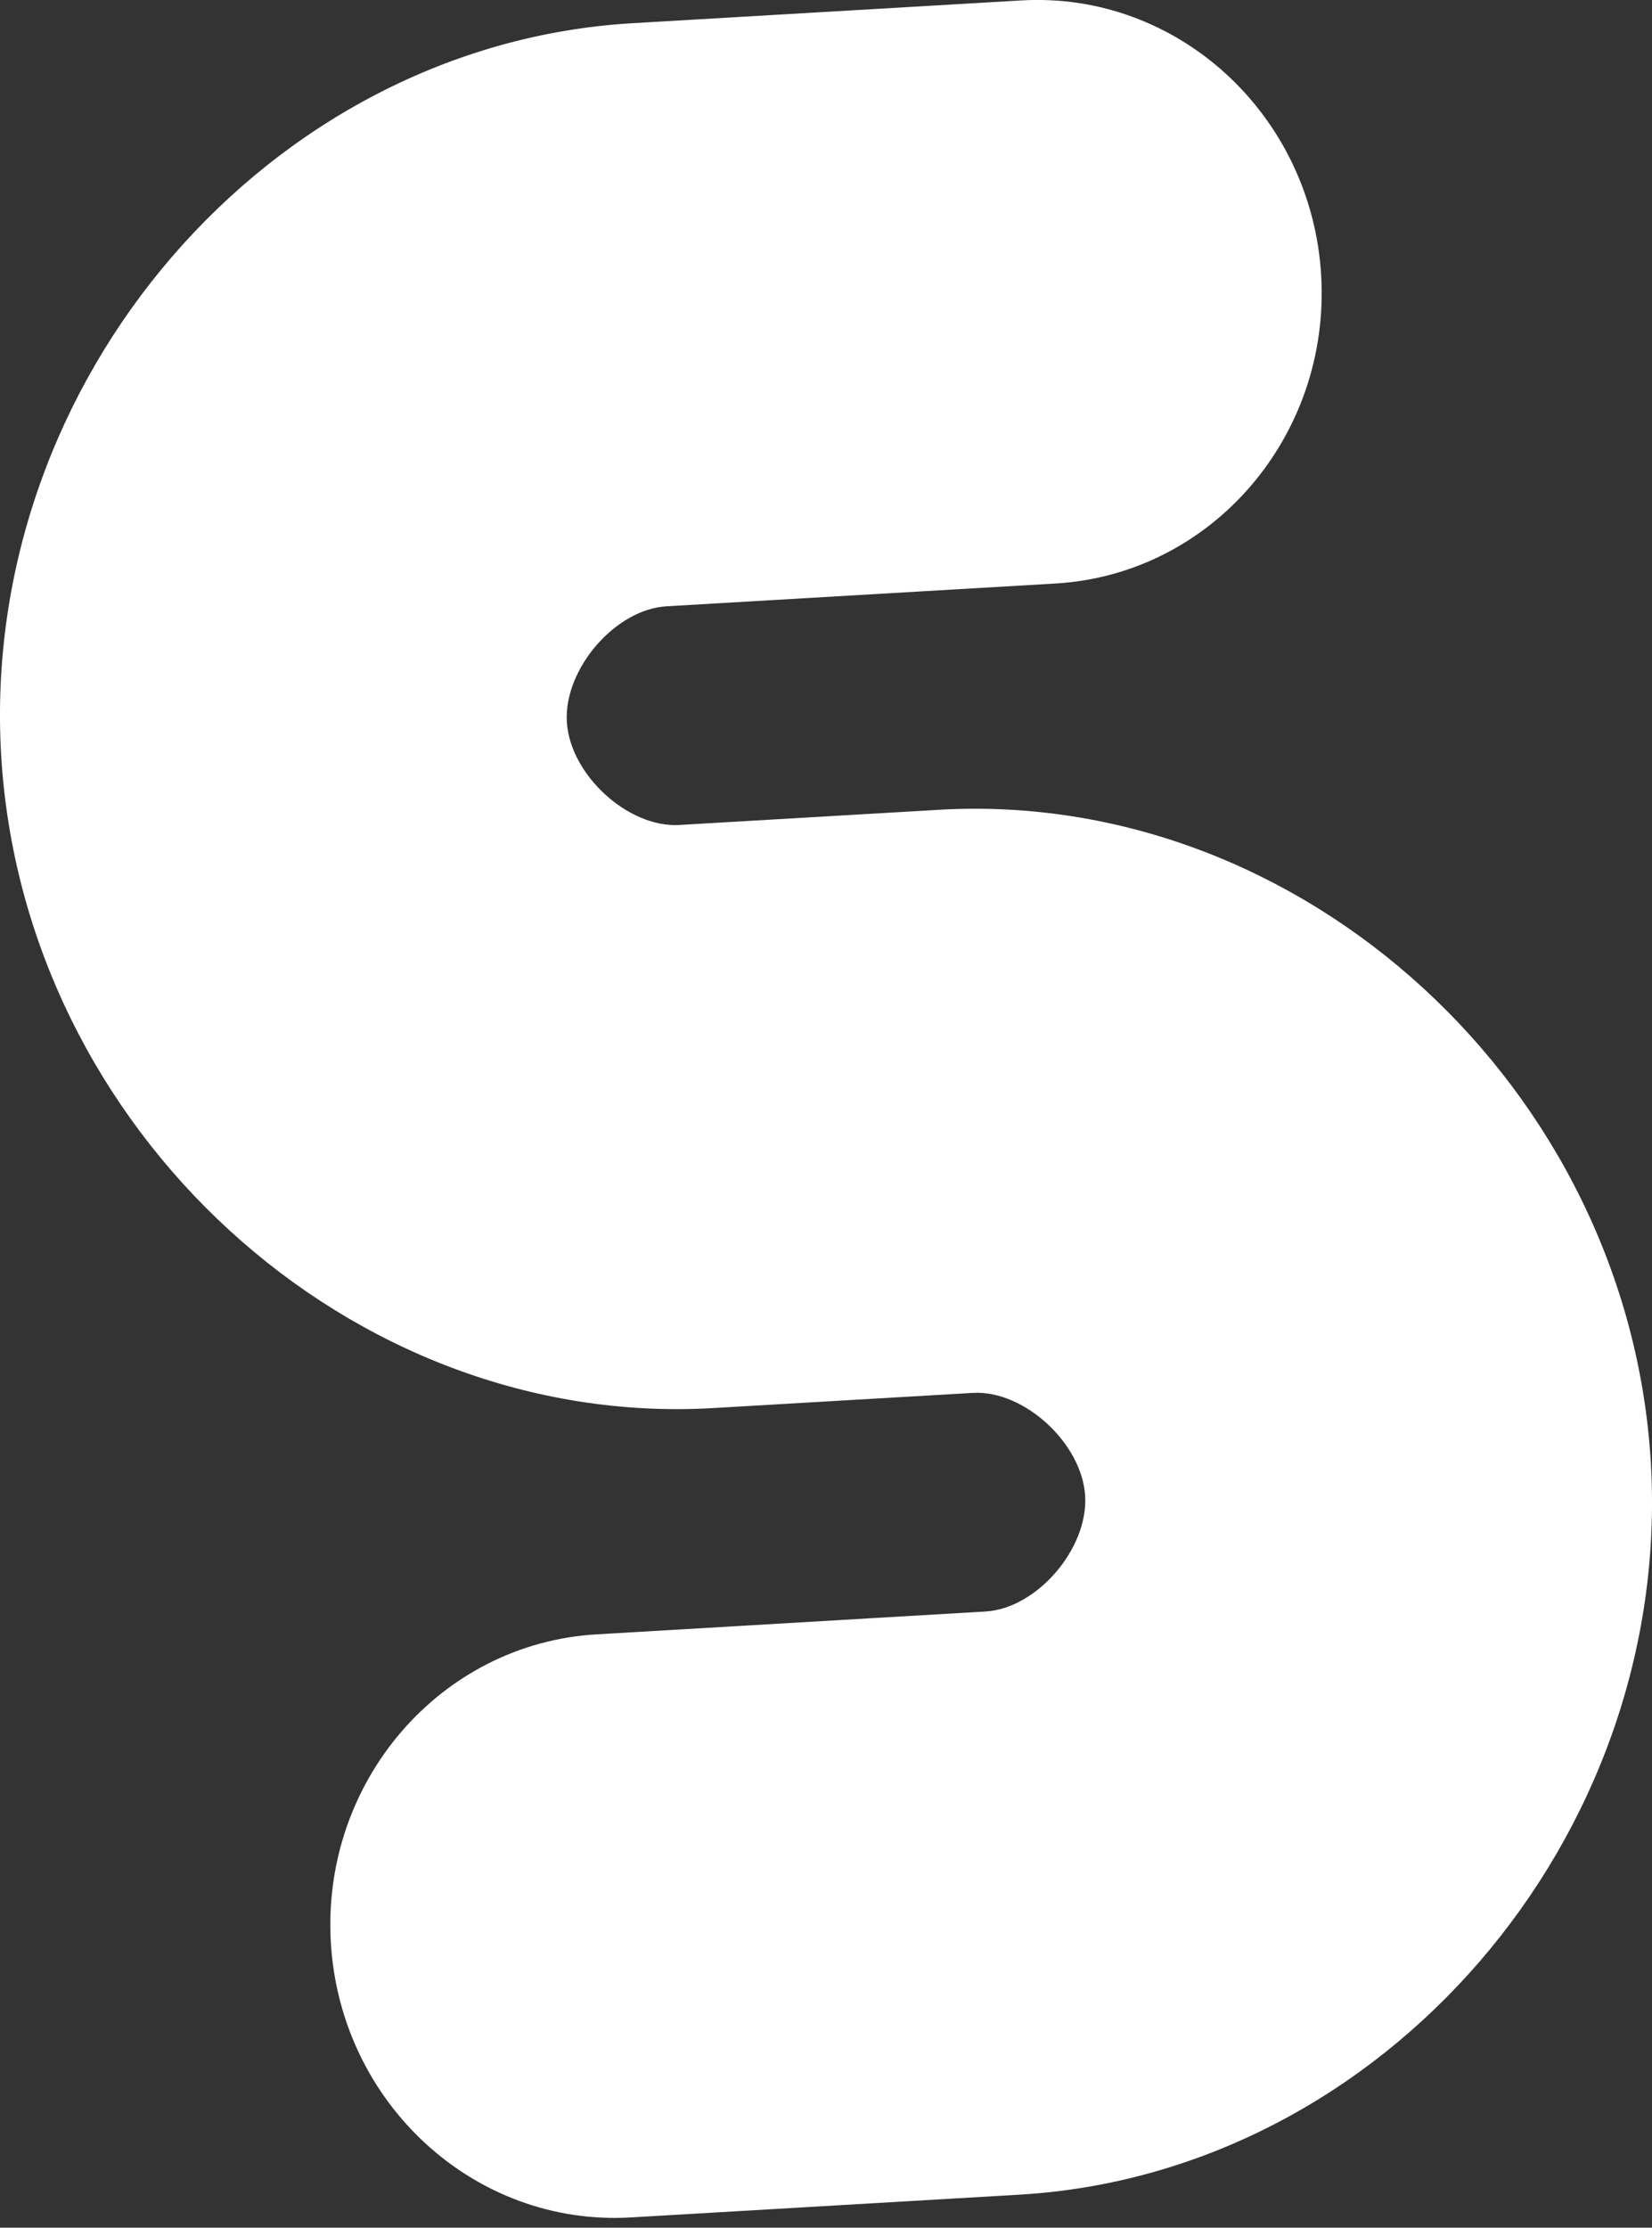 <?xml version="1.0" encoding="UTF-8"?> <svg xmlns="http://www.w3.org/2000/svg" width="23" height="31" viewBox="0 0 23 31" fill="none"><rect x="0" y="0" width="23" height="31" fill="#333333" stroke="none"/> <path fill-rule="evenodd" clip-rule="evenodd" d="M0.016 10.507C-0.289 5.291 3.741 0.62 8.804 0.323L14.218 0.006C16.393 -0.121 18.262 1.592 18.394 3.832C18.525 6.073 16.868 7.993 14.694 8.12L9.279 8.437C8.566 8.479 7.849 9.311 7.892 10.045C7.935 10.78 8.745 11.522 9.458 11.48L13.067 11.269C18.13 10.972 22.678 15.14 22.984 20.356C23.289 25.572 19.259 30.243 14.196 30.54L8.782 30.857C6.607 30.984 4.738 29.271 4.606 27.03C4.475 24.79 6.132 22.87 8.306 22.743L13.721 22.425C14.434 22.384 15.151 21.552 15.108 20.818C15.065 20.083 14.255 19.341 13.543 19.383L9.933 19.594C4.871 19.891 0.322 15.723 0.016 10.507Z" fill="white"></path> </svg> 